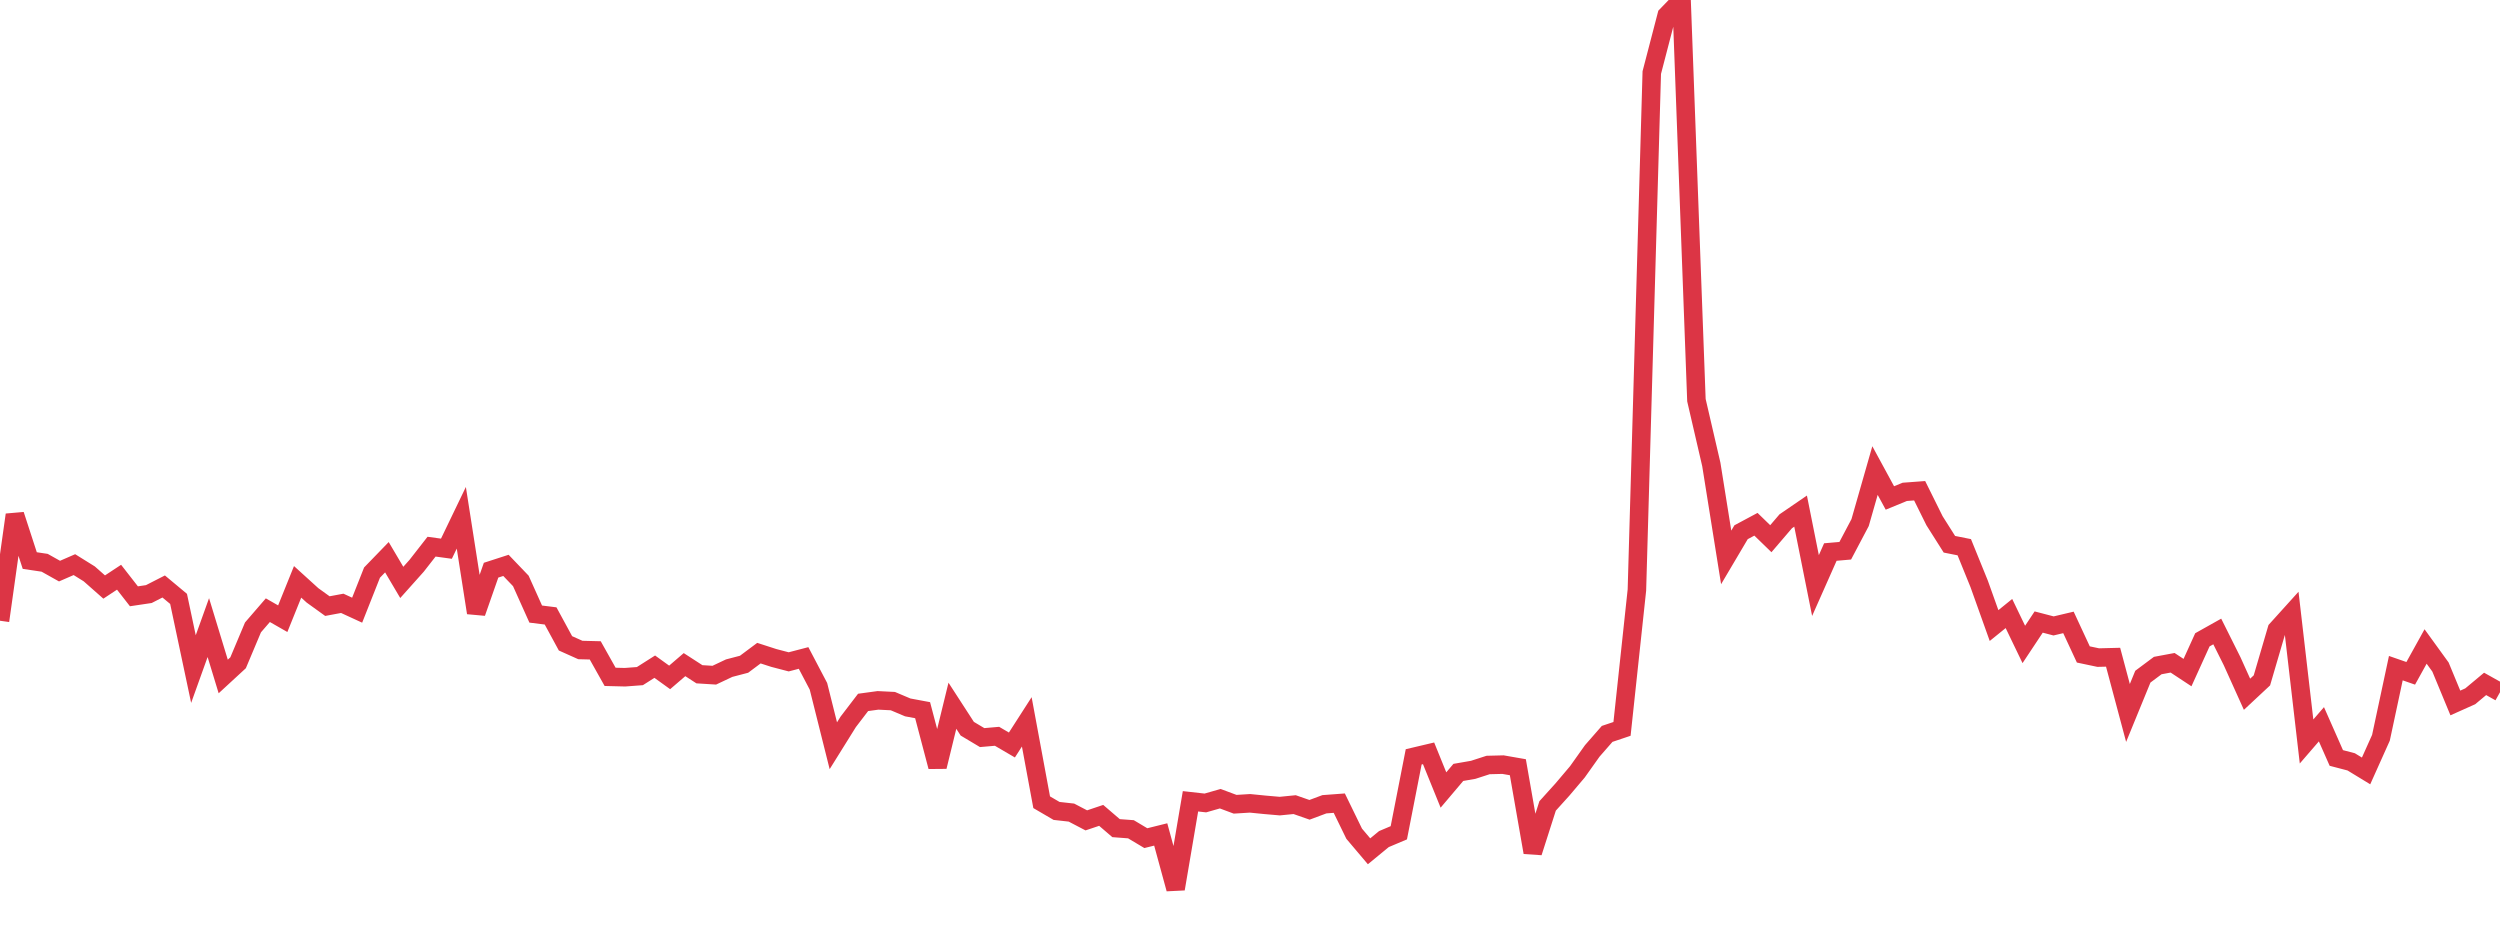 <?xml version="1.0" standalone="no"?>
<!DOCTYPE svg PUBLIC "-//W3C//DTD SVG 1.1//EN" "http://www.w3.org/Graphics/SVG/1.1/DTD/svg11.dtd">
<svg width="135" height="50" viewBox="0 0 135 50" preserveAspectRatio="none" class="sparkline" xmlns="http://www.w3.org/2000/svg"
xmlns:xlink="http://www.w3.org/1999/xlink"><path  class="sparkline--line" d="M 0 33.52 L 0 33.52 L 0.804 27.8 L 1.607 30.27 L 2.411 30.39 L 3.214 30.84 L 4.018 30.49 L 4.821 30.99 L 5.625 31.7 L 6.429 31.17 L 7.232 32.2 L 8.036 32.08 L 8.839 31.67 L 9.643 32.34 L 10.446 36.13 L 11.25 33.89 L 12.054 36.53 L 12.857 35.79 L 13.661 33.88 L 14.464 32.95 L 15.268 33.41 L 16.071 31.42 L 16.875 32.15 L 17.679 32.73 L 18.482 32.58 L 19.286 32.95 L 20.089 30.92 L 20.893 30.09 L 21.696 31.45 L 22.5 30.55 L 23.304 29.52 L 24.107 29.63 L 24.911 27.96 L 25.714 33.09 L 26.518 30.79 L 27.321 30.53 L 28.125 31.37 L 28.929 33.16 L 29.732 33.26 L 30.536 34.74 L 31.339 35.1 L 32.143 35.12 L 32.946 36.55 L 33.75 36.57 L 34.554 36.51 L 35.357 36 L 36.161 36.58 L 36.964 35.89 L 37.768 36.41 L 38.571 36.46 L 39.375 36.08 L 40.179 35.87 L 40.982 35.27 L 41.786 35.53 L 42.589 35.74 L 43.393 35.53 L 44.196 37.06 L 45 40.27 L 45.804 38.98 L 46.607 37.93 L 47.411 37.82 L 48.214 37.86 L 49.018 38.2 L 49.821 38.35 L 50.625 41.4 L 51.429 38.11 L 52.232 39.35 L 53.036 39.83 L 53.839 39.76 L 54.643 40.23 L 55.446 38.98 L 56.25 43.32 L 57.054 43.79 L 57.857 43.88 L 58.661 44.3 L 59.464 44.03 L 60.268 44.72 L 61.071 44.78 L 61.875 45.26 L 62.679 45.06 L 63.482 48 L 64.286 43.27 L 65.089 43.36 L 65.893 43.13 L 66.696 43.43 L 67.5 43.38 L 68.304 43.46 L 69.107 43.53 L 69.911 43.45 L 70.714 43.73 L 71.518 43.43 L 72.321 43.37 L 73.125 45.02 L 73.929 45.97 L 74.732 45.31 L 75.536 44.97 L 76.339 40.87 L 77.143 40.68 L 77.946 42.66 L 78.75 41.71 L 79.554 41.57 L 80.357 41.31 L 81.161 41.29 L 81.964 41.43 L 82.768 46.03 L 83.571 43.52 L 84.375 42.63 L 85.179 41.68 L 85.982 40.55 L 86.786 39.63 L 87.589 39.36 L 88.393 31.86 L 89.196 3.92 L 90 0.83 L 90.804 0 L 91.607 21.61 L 92.411 25.08 L 93.214 30.1 L 94.018 28.74 L 94.821 28.31 L 95.625 29.09 L 96.429 28.15 L 97.232 27.6 L 98.036 31.62 L 98.839 29.81 L 99.643 29.74 L 100.446 28.22 L 101.25 25.41 L 102.054 26.89 L 102.857 26.56 L 103.661 26.5 L 104.464 28.12 L 105.268 29.39 L 106.071 29.55 L 106.875 31.53 L 107.679 33.78 L 108.482 33.13 L 109.286 34.8 L 110.089 33.59 L 110.893 33.8 L 111.696 33.61 L 112.5 35.34 L 113.304 35.51 L 114.107 35.49 L 114.911 38.5 L 115.714 36.54 L 116.518 35.94 L 117.321 35.79 L 118.125 36.32 L 118.929 34.55 L 119.732 34.1 L 120.536 35.71 L 121.339 37.49 L 122.143 36.74 L 122.946 34 L 123.75 33.11 L 124.554 40.04 L 125.357 39.11 L 126.161 40.93 L 126.964 41.14 L 127.768 41.63 L 128.571 39.84 L 129.375 36.08 L 130.179 36.36 L 130.982 34.91 L 131.786 36.02 L 132.589 37.96 L 133.393 37.6 L 134.196 36.93 L 135 37.38" fill="none" stroke-width="1" stroke="#dc3545"></path></svg>